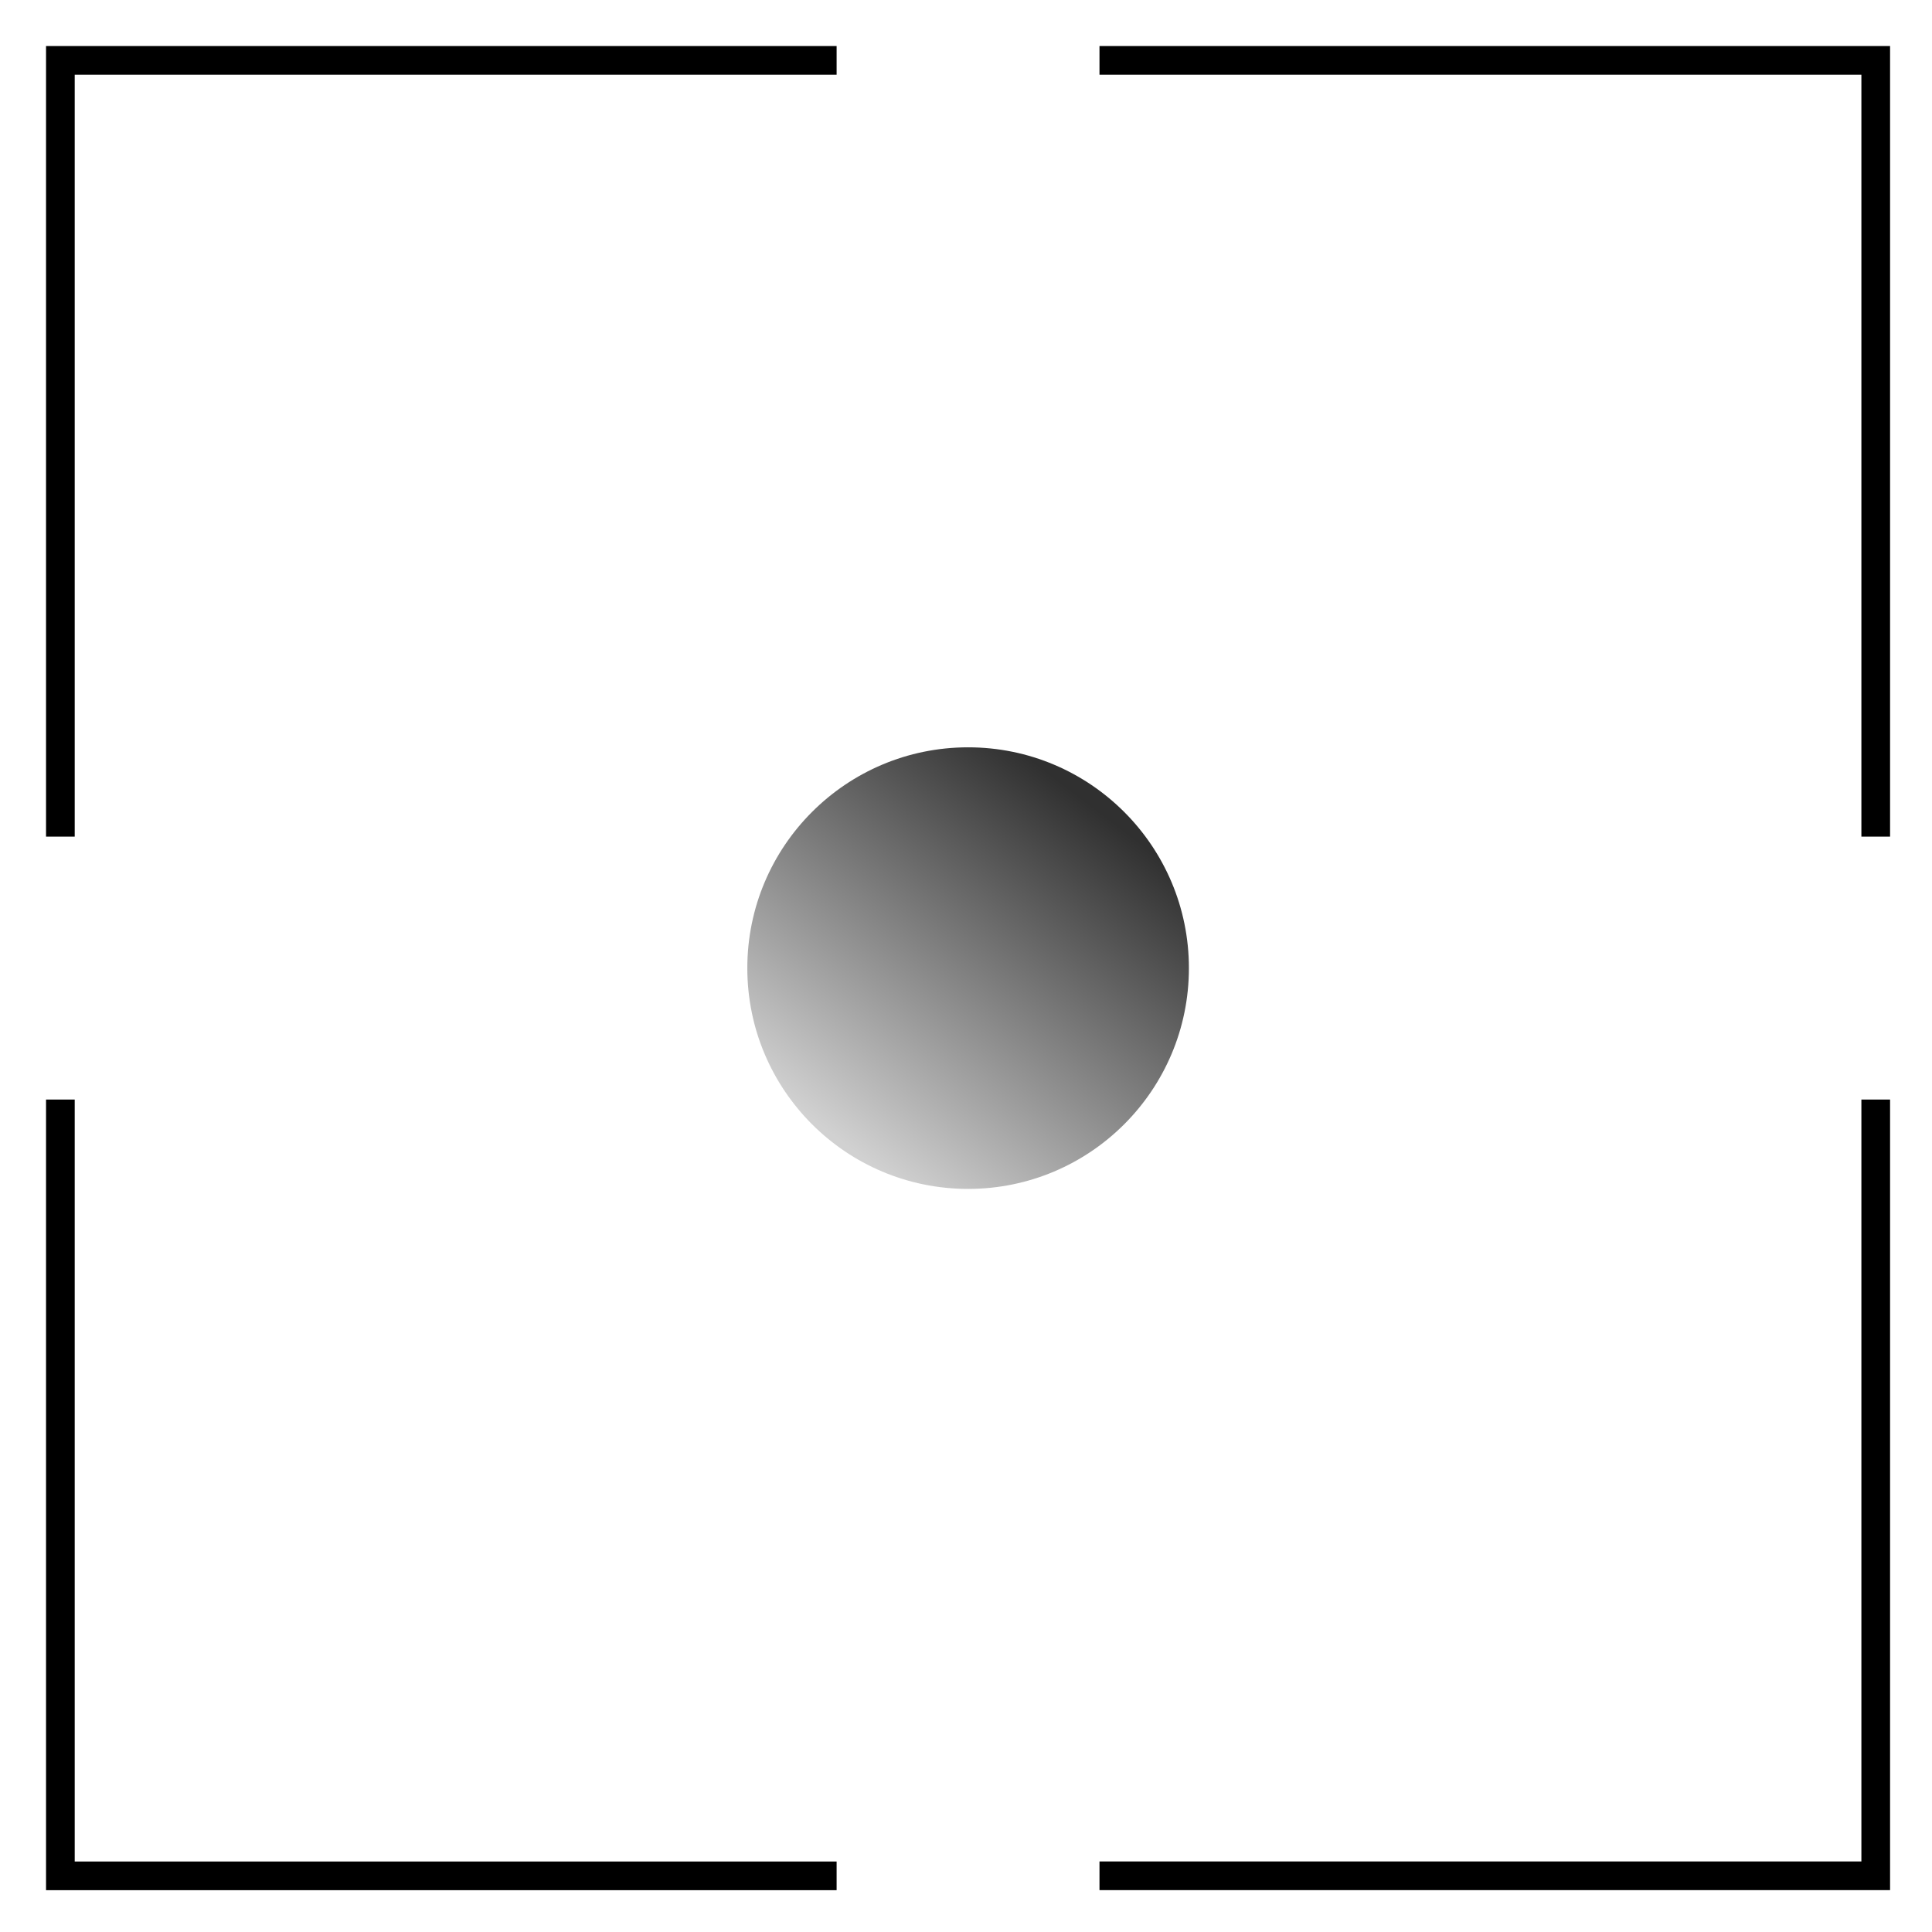 <?xml version="1.0" encoding="utf-8"?>
<svg xmlns="http://www.w3.org/2000/svg" fill="none" height="100%" overflow="visible" preserveAspectRatio="none" style="display: block;" viewBox="0 0 32 32" width="100%">
<g id="Group 49">
<g id="Group 42">
<path d="M18.211 1H31.068V13.857" id="Rectangle 33" stroke="black" stroke-width="0.475"/>
<path d="M13.857 1H1V13.857" id="Rectangle 34" stroke="black" stroke-width="0.475"/>
<path d="M18.211 31.069H31.068V18.212" id="Rectangle 35" stroke="black" stroke-width="0.475"/>
<path d="M13.857 31.07H1V18.212" id="Rectangle 36" stroke="black" stroke-width="0.475"/>
</g>
<ellipse cx="16.035" cy="16.035" fill="url(#paint0_linear_0_60)" fill-opacity="0.9" id="Ellipse 9" rx="3.657" ry="3.657"/>
</g>
<defs>
<linearGradient gradientUnits="userSpaceOnUse" id="paint0_linear_0_60" x1="18.339" x2="14.134" y1="13.566" y2="19.07">
<stop stop-opacity="0.9"/>
<stop offset="1" stop-opacity="0.2"/>
</linearGradient>
</defs>
</svg>